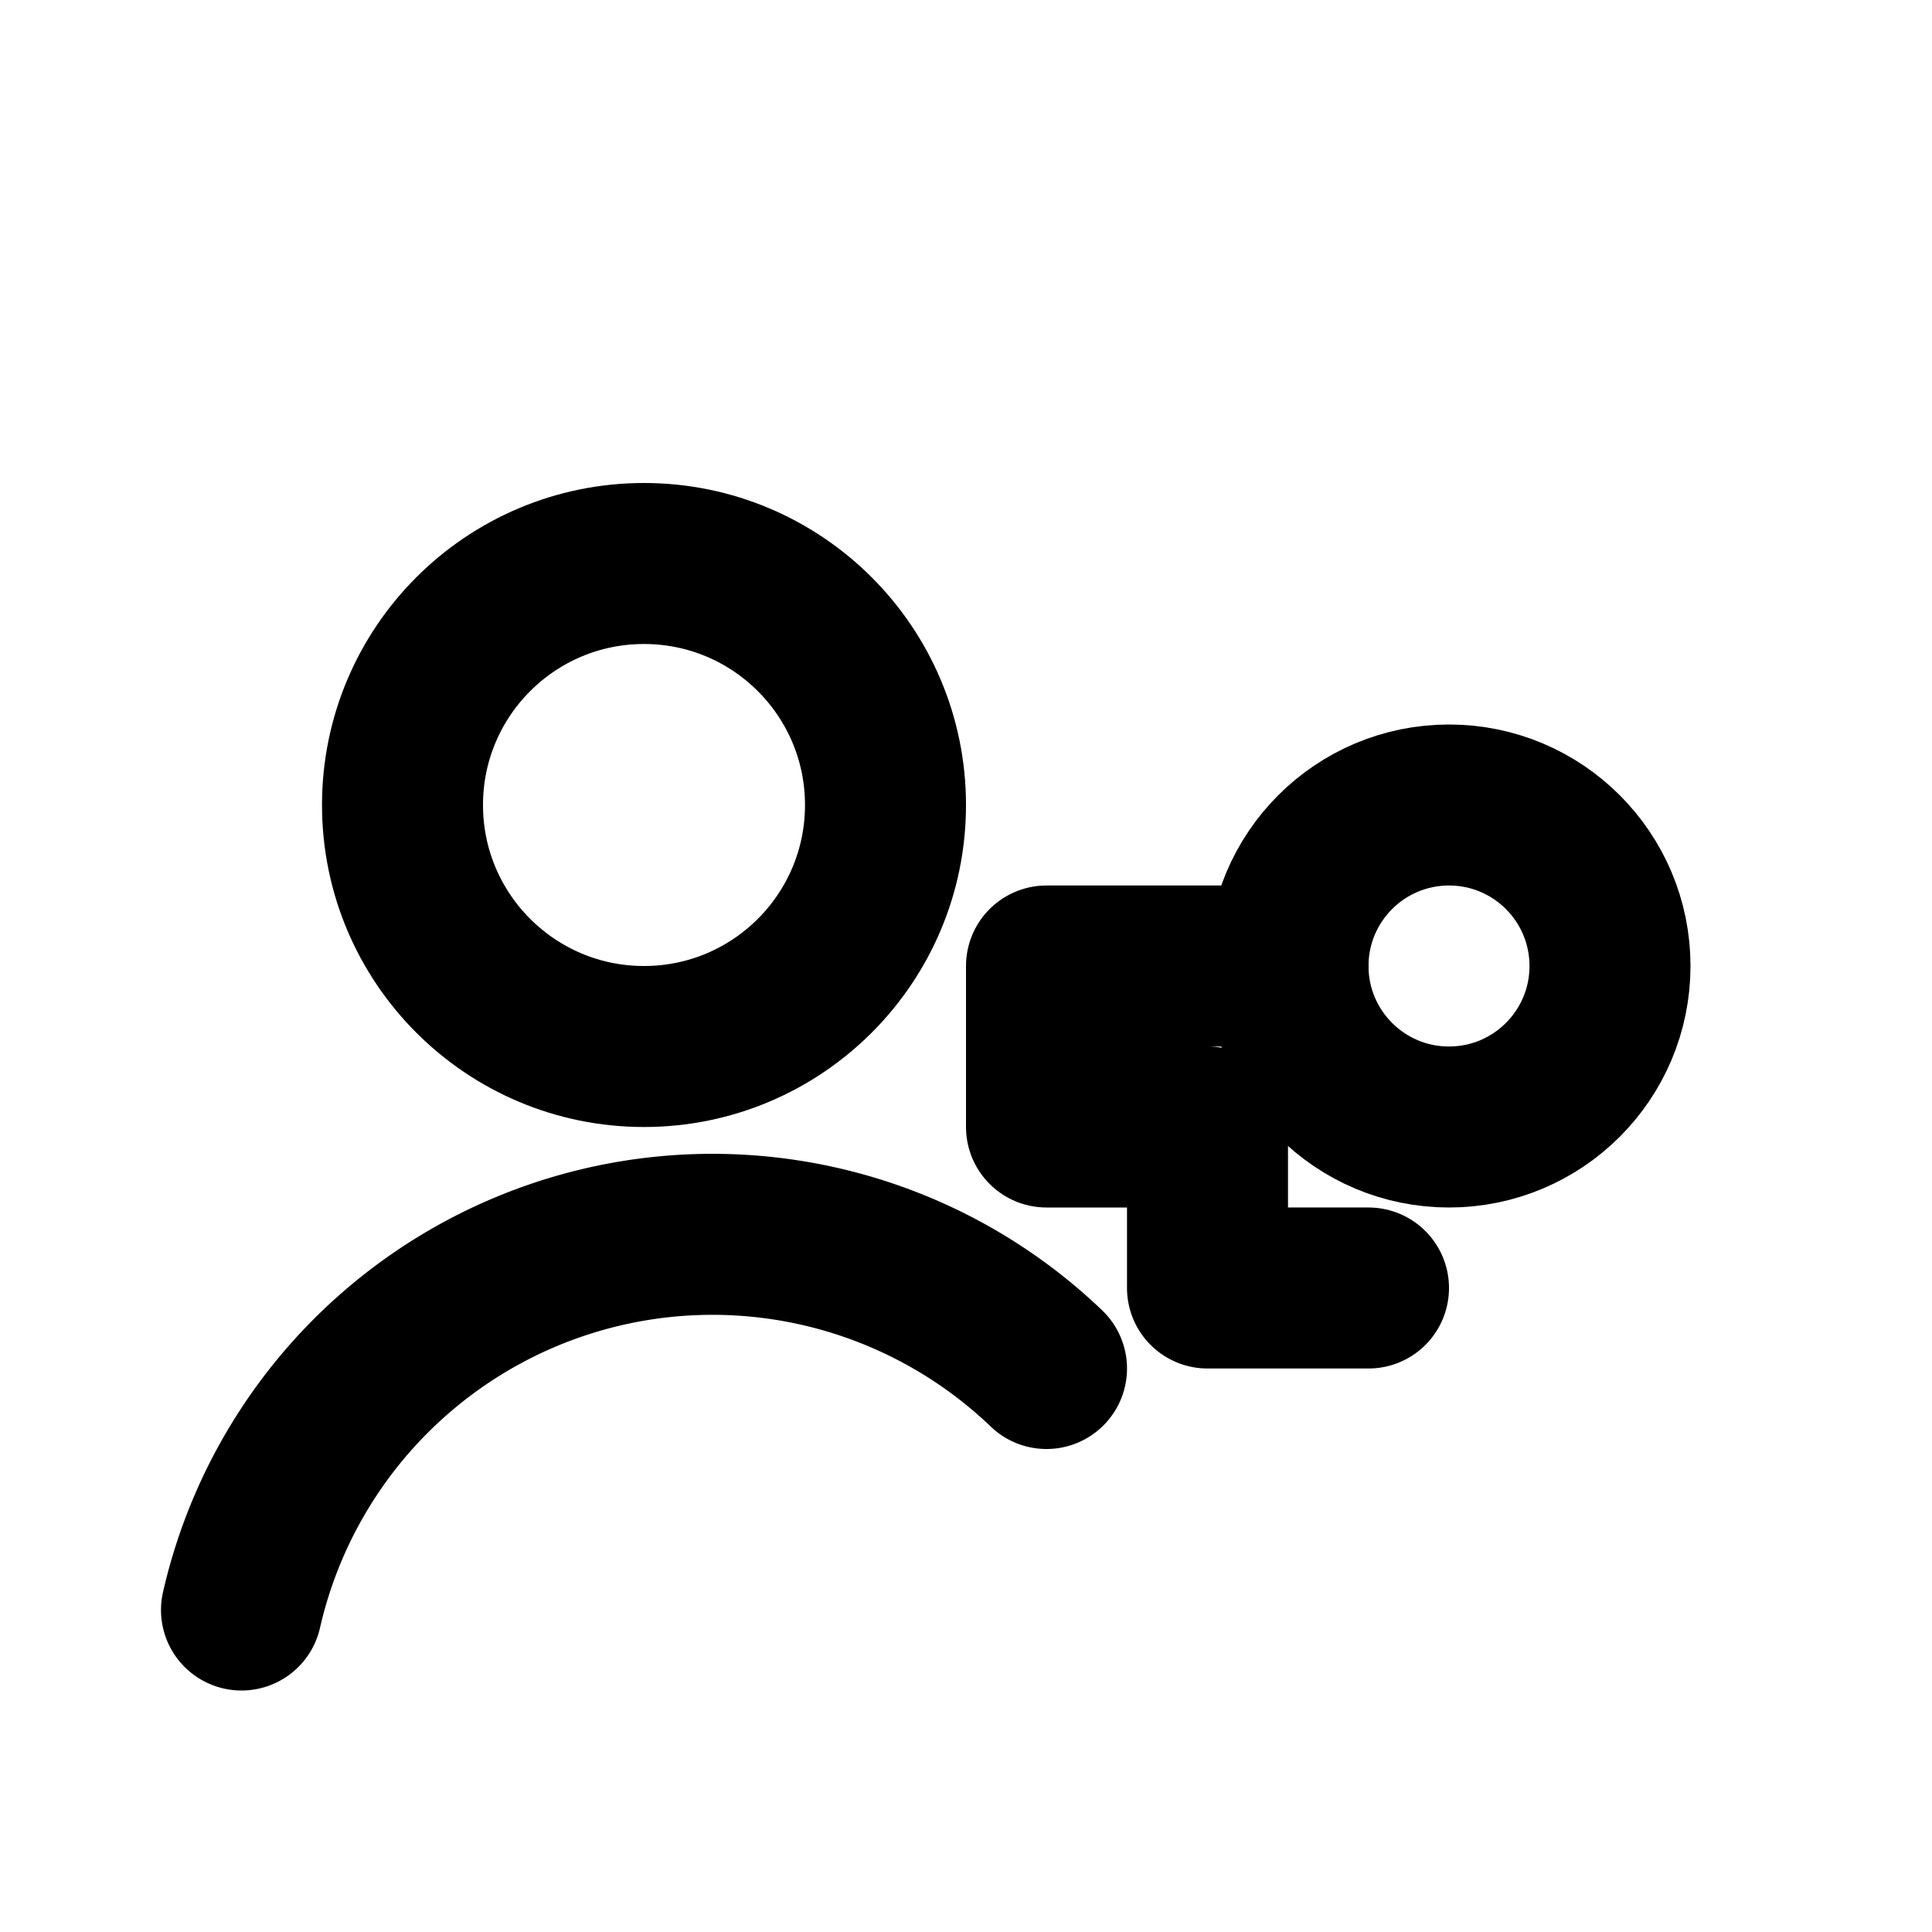 <svg xmlns="http://www.w3.org/2000/svg" viewBox="0 0 24 24" fill="none" stroke="currentColor" stroke-width="2" stroke-linecap="round" stroke-linejoin="round">

  <circle cx="8" cy="10" r="3"/>
  <path d="M3 20a6 6 0 0 1 10-3"/>
  <circle cx="18" cy="12" r="2"/>
  <path d="M16 12h-3v2h2v2h2"/>

</svg>
